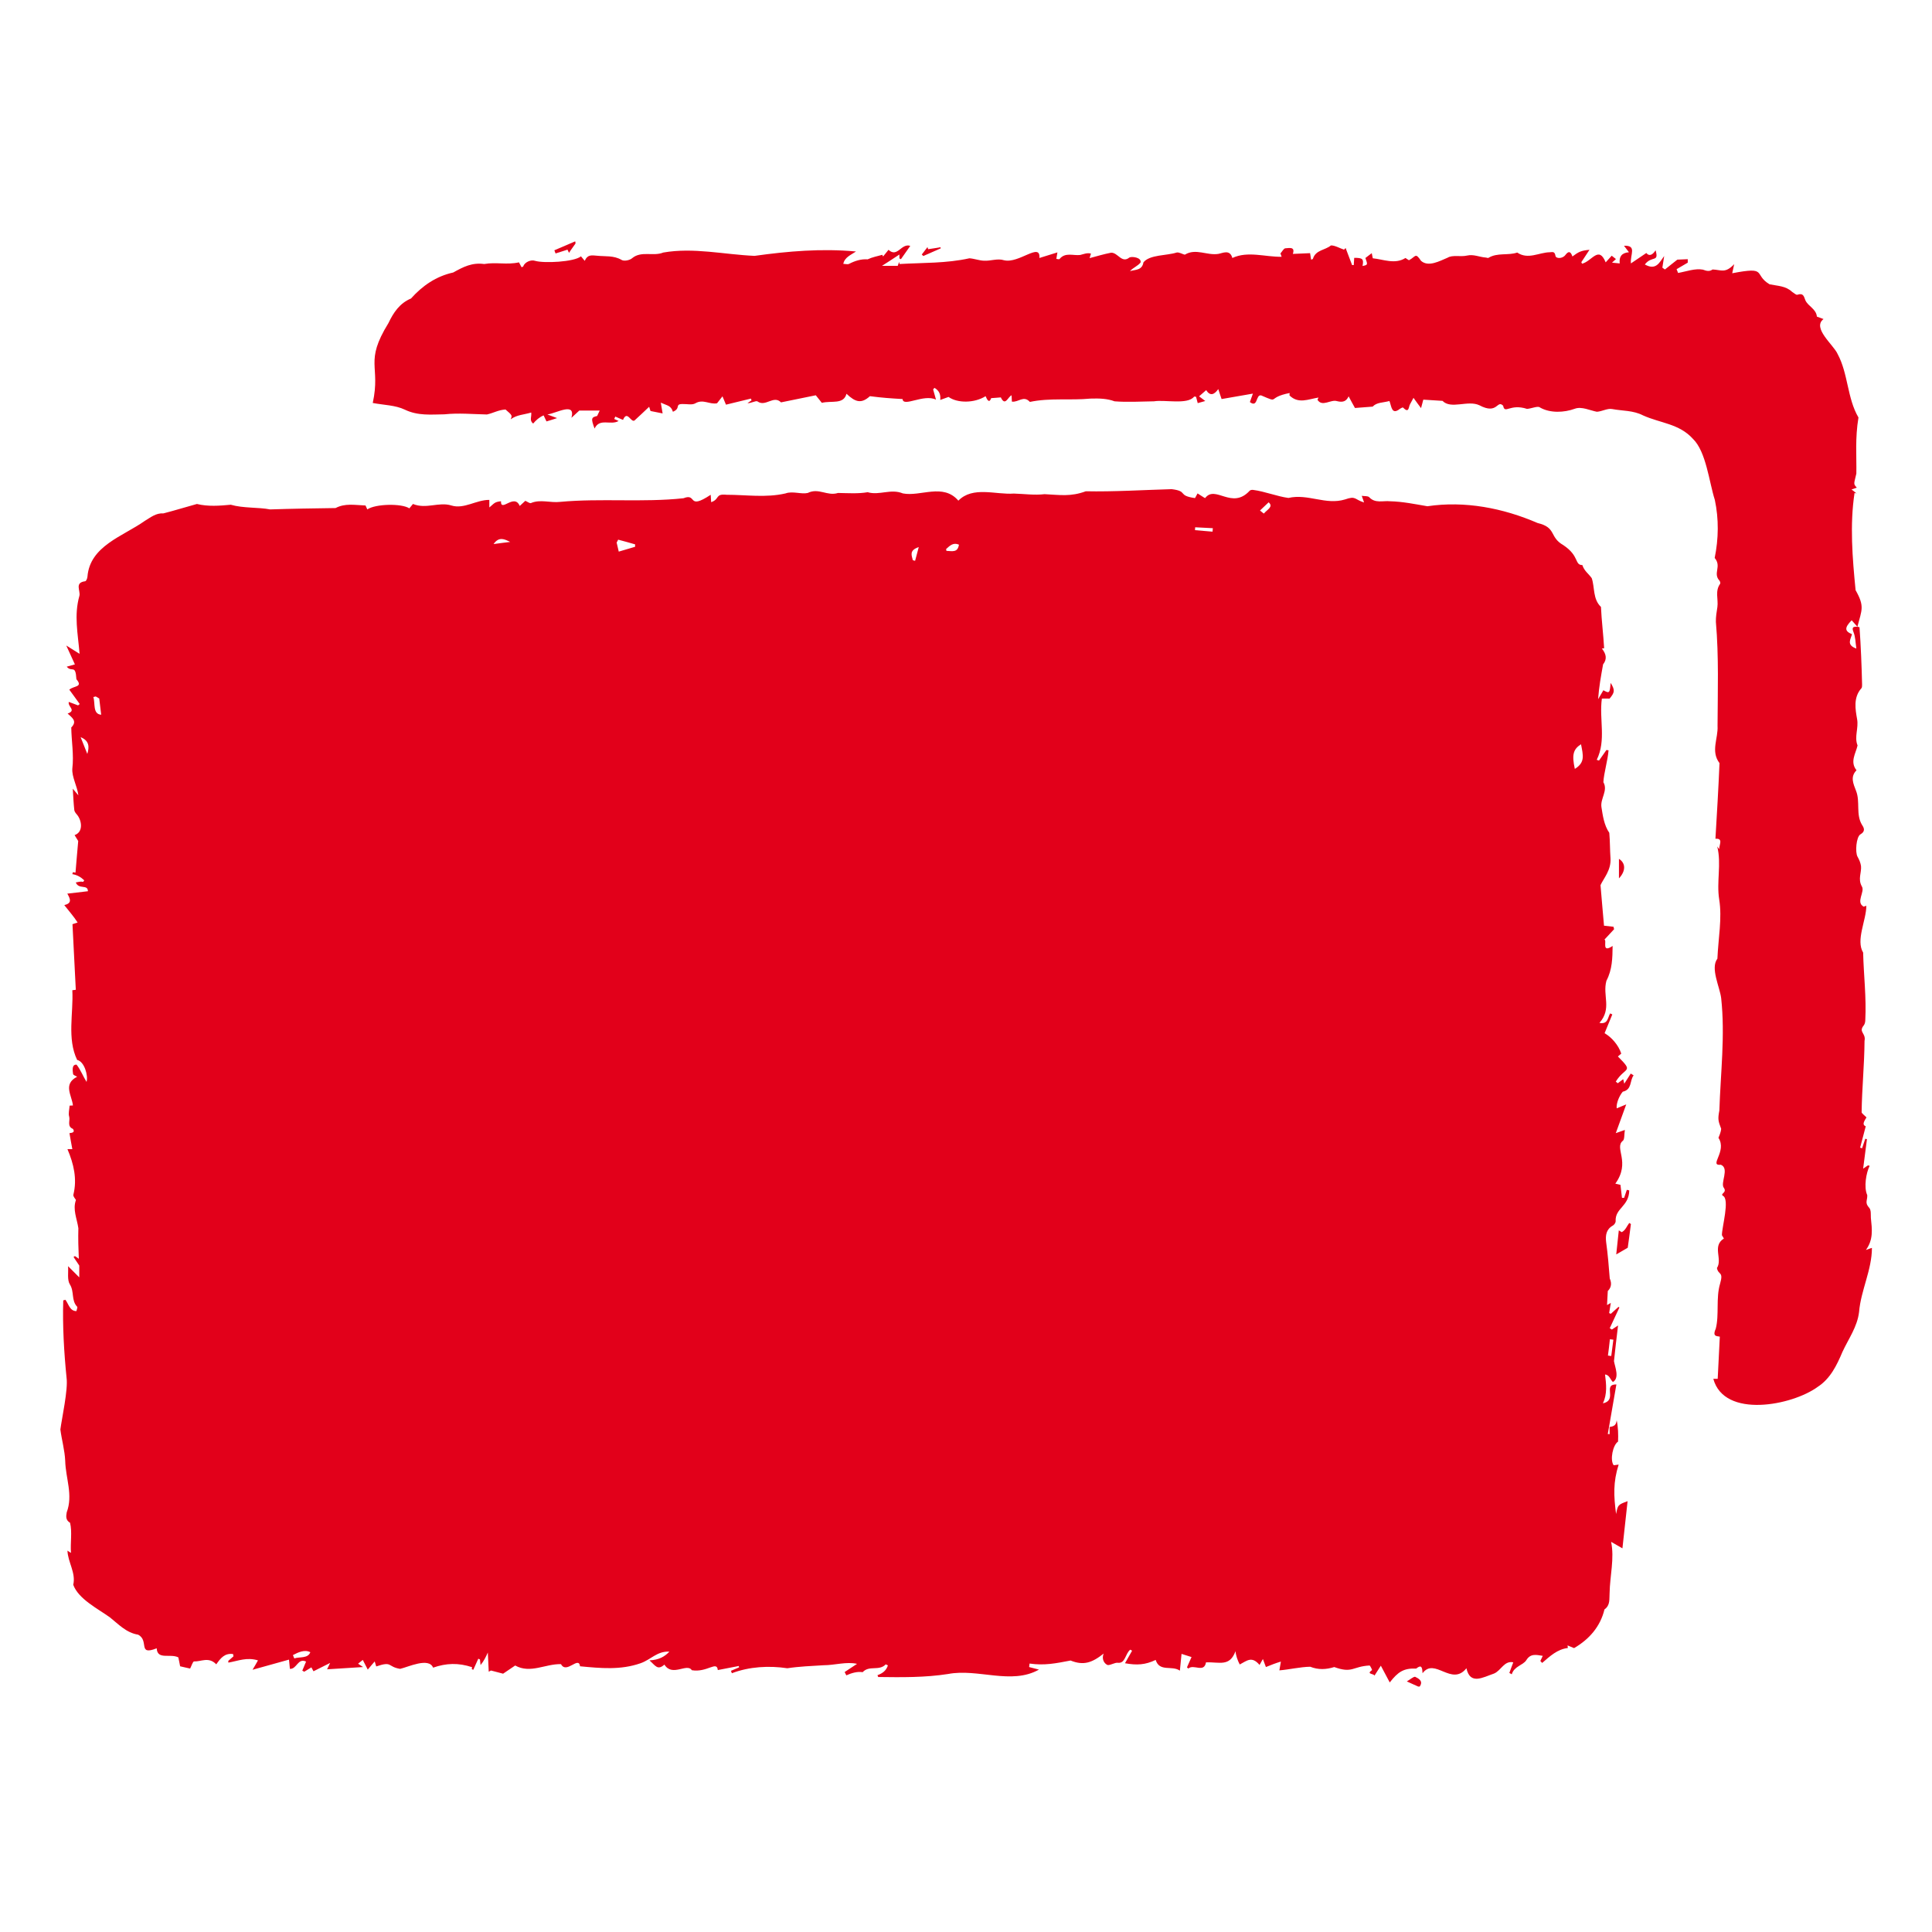 <svg width="64" height="64" viewBox="0 0 64 64" fill="none" xmlns="http://www.w3.org/2000/svg">
<path d="M2 47.354C2.045 46.998 2.26 46.026 2.205 45.641C2.12 44.789 2.07 43.933 2.095 43.076C2.12 43.071 2.14 43.066 2.165 43.056C2.275 43.197 2.311 43.432 2.531 43.432C2.541 43.382 2.576 43.307 2.556 43.287C2.356 43.081 2.466 42.786 2.316 42.55C2.22 42.4 2.27 42.15 2.255 41.944C2.376 42.065 2.501 42.19 2.626 42.315C2.626 42.185 2.626 42.035 2.626 41.924C2.556 41.819 2.496 41.729 2.436 41.639C2.451 41.629 2.466 41.619 2.481 41.609C2.516 41.629 2.546 41.654 2.611 41.699C2.596 41.348 2.586 41.028 2.596 40.687C2.551 40.372 2.401 40.066 2.516 39.751C2.491 39.706 2.416 39.63 2.431 39.575C2.561 39.054 2.441 38.553 2.235 38.068C2.306 38.068 2.351 38.068 2.396 38.068C2.361 37.887 2.331 37.707 2.301 37.537C2.386 37.527 2.496 37.512 2.416 37.396C2.21 37.311 2.331 37.121 2.291 36.986C2.26 36.886 2.296 36.765 2.306 36.625C2.301 36.625 2.346 36.625 2.416 36.62C2.381 36.285 2.075 35.914 2.556 35.668C2.496 35.633 2.426 35.613 2.421 35.578C2.406 35.468 2.371 35.258 2.536 35.268C2.671 35.438 2.751 35.653 2.867 35.839C2.927 35.633 2.796 35.163 2.556 35.112C2.215 34.406 2.436 33.57 2.396 32.803C2.416 32.798 2.461 32.793 2.511 32.788C2.476 32.057 2.436 31.331 2.401 30.615C2.456 30.595 2.516 30.579 2.571 30.559C2.436 30.349 2.306 30.209 2.13 29.983C2.381 29.923 2.341 29.793 2.23 29.603C2.476 29.573 2.681 29.548 2.912 29.523C2.912 29.282 2.606 29.478 2.511 29.232C2.591 29.217 2.671 29.192 2.756 29.212C2.766 29.197 2.781 29.177 2.791 29.162C2.676 29.052 2.551 28.982 2.396 28.957C2.401 28.937 2.411 28.912 2.416 28.892C2.461 28.902 2.506 28.907 2.501 28.907C2.531 28.561 2.556 28.23 2.591 27.86C2.571 27.825 2.516 27.735 2.471 27.664C2.761 27.564 2.716 27.194 2.556 26.993C2.516 26.948 2.466 26.888 2.461 26.833C2.436 26.602 2.426 26.372 2.411 26.127C2.481 26.207 2.536 26.277 2.596 26.347C2.556 26.032 2.376 25.741 2.396 25.46C2.451 25.005 2.366 24.539 2.361 24.098C2.571 23.888 2.386 23.773 2.24 23.637C2.546 23.532 2.23 23.402 2.28 23.252C2.391 23.292 2.486 23.332 2.586 23.367C2.606 23.352 2.621 23.337 2.641 23.322C2.526 23.166 2.416 23.006 2.296 22.846C2.451 22.711 2.761 22.771 2.531 22.5C2.501 21.989 2.386 22.29 2.21 22.085C2.316 22.055 2.401 22.029 2.481 22.009C2.391 21.809 2.306 21.624 2.195 21.383C2.366 21.489 2.471 21.554 2.636 21.659C2.581 20.983 2.446 20.387 2.631 19.735C2.671 19.565 2.461 19.3 2.821 19.255C2.857 19.25 2.892 19.16 2.897 19.104C2.977 18.083 4.074 17.767 4.795 17.256C4.995 17.136 5.166 16.991 5.416 17.006C5.787 16.911 6.157 16.795 6.523 16.695C6.894 16.785 7.269 16.755 7.645 16.72C8.061 16.84 8.566 16.8 8.947 16.875C9.668 16.851 10.39 16.84 11.116 16.83C11.431 16.665 11.742 16.73 12.108 16.745C12.113 16.76 12.143 16.815 12.168 16.875C12.433 16.69 13.305 16.67 13.56 16.84C13.615 16.775 13.67 16.71 13.68 16.695C14.121 16.875 14.542 16.615 14.953 16.745C15.373 16.875 15.779 16.555 16.21 16.56C16.21 16.67 16.21 16.74 16.21 16.81C16.37 16.68 16.375 16.625 16.596 16.605C16.585 16.986 17.036 16.33 17.217 16.76C17.287 16.695 17.347 16.64 17.402 16.59C17.472 16.62 17.547 16.68 17.587 16.665C17.903 16.53 18.228 16.665 18.559 16.625C19.906 16.5 21.299 16.65 22.641 16.505C23.107 16.32 22.746 16.916 23.543 16.39C23.548 16.505 23.553 16.555 23.558 16.635C23.853 16.535 23.678 16.35 24.069 16.39C24.72 16.39 25.371 16.495 26.022 16.345C26.252 16.259 26.543 16.38 26.758 16.33C27.119 16.149 27.404 16.445 27.76 16.33C28.086 16.335 28.431 16.36 28.742 16.305C29.128 16.42 29.508 16.179 29.909 16.345C30.495 16.46 31.241 15.994 31.747 16.585C32.228 16.094 32.989 16.395 33.585 16.35C33.926 16.36 34.272 16.41 34.602 16.37C35.113 16.395 35.464 16.46 35.969 16.274C36.876 16.294 37.908 16.229 38.814 16.204C39.375 16.274 38.985 16.415 39.586 16.5C39.626 16.43 39.656 16.37 39.671 16.345C39.766 16.405 39.916 16.505 39.921 16.5C40.262 16.049 40.808 16.901 41.399 16.254C41.424 16.229 41.479 16.224 41.514 16.229C41.9 16.279 42.306 16.445 42.681 16.495C43.327 16.345 43.918 16.74 44.554 16.545C44.925 16.415 44.86 16.545 45.186 16.645C45.156 16.56 45.141 16.505 45.11 16.425C45.206 16.44 45.311 16.425 45.356 16.47C45.556 16.685 45.817 16.58 46.047 16.605C46.468 16.615 46.873 16.7 47.284 16.77C48.526 16.585 49.789 16.83 50.936 17.326C51.572 17.477 51.311 17.787 51.787 18.058C52.333 18.423 52.148 18.714 52.418 18.719C52.478 18.914 52.629 19.009 52.729 19.154C52.834 19.47 52.759 19.841 53.034 20.106C53.054 20.557 53.114 21.023 53.139 21.474C53.114 21.479 53.089 21.479 53.064 21.484C53.2 21.654 53.25 21.824 53.104 22.009C53.034 22.4 52.969 22.751 52.939 23.162C53.019 23.026 53.069 22.946 53.114 22.866C53.315 22.976 53.325 22.966 53.355 22.621C53.505 22.866 53.49 22.936 53.32 23.142C53.195 23.142 53.064 23.137 53.064 23.142C52.969 23.828 53.215 24.519 52.894 25.17C52.919 25.18 52.944 25.185 52.969 25.195C53.049 25.08 53.135 24.96 53.215 24.845C53.24 24.849 53.26 24.849 53.285 24.855C53.26 25.19 53.13 25.606 53.114 25.911C53.275 26.187 53.009 26.452 53.049 26.733C53.094 27.013 53.135 27.334 53.31 27.589C53.335 27.87 53.33 28.155 53.35 28.436C53.375 28.826 53.12 29.097 53.019 29.322C53.064 29.838 53.099 30.279 53.135 30.665C53.26 30.68 53.355 30.69 53.45 30.7C53.455 30.725 53.46 30.755 53.47 30.78C53.365 30.895 53.255 31.01 53.15 31.125C53.24 31.155 53.039 31.591 53.42 31.336C53.415 31.736 53.41 32.117 53.215 32.488C53.079 32.984 53.405 33.404 52.984 33.885C53.275 33.94 53.255 33.7 53.34 33.57C53.365 33.58 53.385 33.595 53.41 33.605C53.33 33.8 53.25 33.99 53.154 34.226C53.38 34.356 53.615 34.617 53.706 34.902C53.691 34.912 53.65 34.947 53.595 34.997C54.141 35.543 53.836 35.328 53.525 35.829C53.545 35.849 53.57 35.869 53.59 35.884C53.645 35.844 53.696 35.804 53.771 35.749C53.786 35.824 53.796 35.864 53.806 35.899C53.881 35.784 53.951 35.673 54.021 35.563C54.051 35.583 54.081 35.603 54.116 35.623C53.981 35.794 54.071 36.094 53.756 36.164C53.645 36.294 53.535 36.545 53.555 36.715C53.68 36.665 53.781 36.62 53.871 36.585C53.751 36.911 53.645 37.206 53.525 37.537C53.645 37.497 53.715 37.472 53.826 37.431C53.801 37.572 53.821 37.752 53.756 37.792C53.465 38.028 54.026 38.493 53.51 39.21C53.59 39.23 53.65 39.24 53.68 39.25C53.7 39.405 53.715 39.545 53.73 39.68C53.756 39.68 53.776 39.68 53.801 39.68C53.831 39.59 53.861 39.505 53.891 39.415C53.916 39.42 53.946 39.425 53.971 39.435C53.961 39.971 53.5 40.016 53.52 40.452C53.525 40.497 53.475 40.572 53.43 40.597C53.205 40.722 53.18 40.923 53.205 41.143C53.26 41.539 53.295 41.959 53.325 42.35C53.42 42.56 53.335 42.691 53.26 42.766C53.25 42.961 53.24 43.096 53.235 43.232C53.275 43.212 53.31 43.192 53.36 43.161C53.34 43.292 53.32 43.397 53.305 43.497C53.325 43.507 53.34 43.512 53.36 43.522C53.445 43.447 53.53 43.367 53.615 43.292C53.625 43.297 53.635 43.307 53.645 43.312C53.54 43.542 53.43 43.773 53.325 43.998C53.35 44.013 53.37 44.028 53.395 44.043C53.455 44.003 53.52 43.963 53.6 43.908C53.55 44.324 53.505 44.704 53.465 45.09C53.5 45.29 53.655 45.646 53.43 45.781C53.335 45.691 53.315 45.546 53.169 45.531C53.21 45.856 53.245 46.177 53.099 46.487C53.6 46.377 53.074 45.856 53.545 45.861C53.45 46.422 53.355 46.963 53.26 47.504C53.28 47.504 53.3 47.504 53.32 47.509C53.32 47.429 53.32 47.344 53.32 47.269C53.485 47.249 53.535 47.199 53.555 47.048C53.605 47.289 53.61 47.524 53.6 47.755C53.425 47.87 53.33 48.361 53.45 48.531C53.465 48.546 53.525 48.526 53.62 48.516C53.435 49.097 53.455 49.553 53.535 50.154C53.595 49.848 53.595 49.848 53.916 49.728C53.856 50.254 53.801 50.775 53.745 51.291C53.62 51.221 53.5 51.151 53.37 51.075C53.485 51.621 53.33 52.207 53.32 52.768C53.305 52.964 53.35 53.174 53.15 53.314C53.014 53.88 52.649 54.301 52.143 54.596C52.073 54.566 52.002 54.536 51.927 54.506C51.932 54.536 51.932 54.562 51.937 54.592C51.587 54.632 51.341 54.867 51.086 55.087C51.066 55.067 51.046 55.042 51.026 55.022C51.051 54.967 51.076 54.912 51.106 54.852C50.886 54.817 50.7 54.767 50.56 54.997C50.45 55.167 50.159 55.193 50.079 55.463C50.054 55.448 50.024 55.433 49.999 55.418C50.039 55.313 50.074 55.208 50.129 55.067C49.829 55.002 49.728 55.338 49.493 55.438C49.112 55.568 48.702 55.824 48.577 55.263C48.086 55.879 47.525 54.887 47.124 55.428C47.114 55.248 47.099 55.123 46.914 55.273C46.493 55.258 46.312 55.383 46.037 55.733C45.937 55.548 45.847 55.378 45.742 55.178C45.661 55.303 45.596 55.408 45.531 55.508C45.511 55.433 45.241 55.468 45.451 55.323C45.456 55.318 45.391 55.172 45.366 55.172C44.8 55.203 44.805 55.443 44.199 55.223C43.928 55.308 43.668 55.318 43.403 55.213C43.072 55.218 42.701 55.308 42.381 55.333C42.401 55.208 42.416 55.123 42.431 55.042C42.261 55.092 42.095 55.157 41.935 55.223C41.905 55.142 41.88 55.072 41.835 54.957C41.78 55.052 41.755 55.102 41.724 55.153C41.464 54.847 41.304 55.017 41.068 55.138C40.998 55.007 40.938 54.837 40.928 54.697C40.733 55.223 40.402 55.052 39.951 55.067C39.886 55.433 39.541 55.112 39.365 55.273C39.35 55.258 39.335 55.248 39.32 55.233C39.365 55.127 39.41 55.027 39.471 54.892C39.37 54.862 39.27 54.827 39.14 54.787C39.12 54.987 39.105 55.148 39.085 55.343C38.819 55.157 38.414 55.398 38.283 54.987C37.938 55.153 37.657 55.167 37.267 55.097C37.352 54.947 37.427 54.817 37.502 54.682C37.482 54.672 37.462 54.657 37.442 54.647C37.272 54.782 37.282 55.107 37.036 55.082C36.926 55.067 36.806 55.163 36.691 55.157C36.566 55.102 36.49 54.947 36.56 54.777C36.17 55.087 35.889 55.178 35.464 55.007C34.973 55.102 34.592 55.178 34.106 55.107C34.101 55.148 34.096 55.188 34.091 55.223C34.186 55.248 34.286 55.273 34.417 55.308C33.5 55.824 32.398 55.263 31.407 55.453C30.64 55.573 29.869 55.563 29.092 55.553C29.082 55.533 29.077 55.513 29.067 55.493C29.233 55.433 29.358 55.343 29.413 55.167C29.388 55.157 29.368 55.148 29.343 55.133C29.117 55.368 28.797 55.153 28.576 55.393C28.401 55.363 28.201 55.423 28.036 55.498C28.015 55.463 28 55.423 27.98 55.388C28.111 55.303 28.241 55.213 28.391 55.117C28.036 55.037 27.655 55.163 27.284 55.163C26.884 55.188 26.473 55.203 26.082 55.263C25.476 55.172 24.82 55.208 24.244 55.428C24.234 55.403 24.224 55.373 24.214 55.348C24.304 55.308 24.394 55.273 24.484 55.233C24.479 55.218 24.474 55.203 24.474 55.188C24.234 55.233 23.994 55.283 23.778 55.323C23.748 55.002 23.427 55.413 22.917 55.328C22.761 55.077 22.27 55.563 22.01 55.142C21.78 55.343 21.715 55.178 21.514 55.002C21.825 54.987 22.015 54.882 22.175 54.712C21.765 54.692 21.564 54.977 21.219 55.097C20.558 55.328 19.901 55.263 19.215 55.198C19.17 54.842 18.764 55.468 18.584 55.127C18.068 55.112 17.567 55.453 17.066 55.172C16.951 55.253 16.776 55.368 16.666 55.443C16.485 55.393 16.375 55.368 16.265 55.338C16.24 55.353 16.215 55.363 16.19 55.378C16.18 55.178 16.17 54.982 16.16 54.742C16.09 54.897 16.024 55.032 15.919 55.157C15.914 55.097 15.904 55.032 15.899 54.972C15.879 54.962 15.864 54.957 15.844 54.947C15.789 55.067 15.734 55.193 15.679 55.313C15.664 55.308 15.644 55.303 15.629 55.293C15.634 55.253 15.639 55.208 15.639 55.228C15.183 55.077 14.782 55.092 14.347 55.243C14.206 54.892 13.52 55.223 13.255 55.283C12.824 55.213 13.009 55.017 12.463 55.203C12.443 55.133 12.428 55.087 12.413 55.037C12.343 55.117 12.273 55.198 12.183 55.308C12.128 55.198 12.078 55.102 12.018 54.987C11.967 55.027 11.917 55.067 11.862 55.112C11.932 55.157 11.977 55.188 12.027 55.223C11.622 55.248 11.226 55.273 10.835 55.298C10.861 55.248 10.886 55.193 10.936 55.087C10.725 55.193 10.565 55.273 10.385 55.363C10.365 55.328 10.34 55.278 10.315 55.233C10.214 55.293 10.149 55.338 10.079 55.378C10.059 55.368 10.034 55.353 10.014 55.343C10.054 55.248 10.094 55.148 10.139 55.042C9.864 54.912 9.834 55.298 9.603 55.283C9.593 55.198 9.588 55.102 9.573 54.977C9.168 55.092 8.762 55.203 8.366 55.313C8.431 55.208 8.476 55.123 8.546 55.002C8.176 54.892 7.915 55.012 7.565 55.077C7.565 55.057 7.565 55.042 7.56 55.022C7.62 54.972 7.675 54.917 7.735 54.867C7.73 54.842 7.725 54.817 7.72 54.792C7.44 54.757 7.309 54.927 7.164 55.133C6.914 54.872 6.663 55.047 6.428 55.037C6.388 55.037 6.343 55.188 6.298 55.273C6.197 55.253 6.082 55.223 5.967 55.198C5.947 55.097 5.927 54.987 5.907 54.902C5.631 54.767 5.211 54.997 5.191 54.602C4.544 54.857 4.955 54.346 4.575 54.151C4.179 54.086 3.928 53.805 3.638 53.575C3.222 53.279 2.601 52.969 2.426 52.498C2.521 52.107 2.245 51.742 2.235 51.366C2.275 51.396 2.316 51.421 2.351 51.441C2.326 51.1 2.396 50.75 2.321 50.444C2.175 50.359 2.185 50.234 2.21 50.099C2.426 49.518 2.175 48.977 2.16 48.391C2.145 48.045 2.045 47.7 2 47.354ZM52.373 24.654C52.108 24.824 52.068 25.01 52.168 25.471C52.518 25.255 52.443 25.02 52.373 24.654ZM20.477 17.877C20.462 17.907 20.447 17.942 20.427 17.972C20.447 18.068 20.472 18.158 20.497 18.273C20.698 18.213 20.868 18.163 21.038 18.113C21.038 18.088 21.038 18.058 21.038 18.032C20.853 17.977 20.663 17.927 20.477 17.877ZM3.352 23.677C3.327 23.487 3.312 23.337 3.287 23.137C3.292 23.142 3.232 23.106 3.172 23.071C3.147 23.076 3.117 23.086 3.092 23.091C3.162 23.297 3.062 23.652 3.352 23.677ZM9.703 54.827C9.719 54.862 9.734 54.897 9.749 54.937C9.929 54.877 10.199 54.947 10.28 54.732C10.094 54.632 9.874 54.737 9.703 54.827ZM31.341 18.188C31.346 18.208 31.346 18.228 31.351 18.248C31.562 18.258 31.722 18.308 31.767 18.043C31.582 17.962 31.472 18.068 31.341 18.188ZM42.025 16.64C41.92 16.74 41.83 16.825 41.739 16.911C41.785 16.946 41.86 17.016 41.87 17.011C41.965 16.886 42.2 16.79 42.025 16.64ZM30.435 18.123C30.104 18.233 30.204 18.403 30.239 18.558C30.265 18.564 30.29 18.573 30.314 18.578C30.35 18.443 30.385 18.308 30.435 18.123ZM2.671 24.419C2.761 24.639 2.826 24.809 2.892 24.975C2.962 24.744 2.962 24.539 2.671 24.419ZM40.167 17.612C40.172 17.572 40.172 17.532 40.177 17.497C39.981 17.487 39.786 17.477 39.591 17.467C39.591 17.497 39.586 17.532 39.586 17.562C39.776 17.577 39.971 17.597 40.167 17.612ZM53.265 44.905C53.3 44.91 53.34 44.915 53.375 44.92C53.4 44.739 53.42 44.559 53.445 44.379C53.405 44.374 53.365 44.369 53.33 44.364C53.31 44.549 53.29 44.729 53.265 44.905ZM16.35 18.023C16.57 17.992 16.736 17.972 16.901 17.952C16.716 17.862 16.53 17.762 16.35 18.023Z" fill="#E2001A"/>
<path d="M46.979 55.869C46.873 55.824 46.773 55.774 46.603 55.699C46.718 55.633 46.834 55.528 46.883 55.548C46.989 55.603 47.159 55.683 47.029 55.869C47.014 55.869 46.994 55.869 46.979 55.869Z" fill="#E2001A"/>
<path d="M61.529 20.762C61.554 20.767 61.599 20.772 61.599 20.782C61.644 21.413 61.669 22.045 61.684 22.676C61.684 22.716 61.684 22.771 61.664 22.796C61.384 23.107 61.464 23.507 61.519 23.823C61.574 24.123 61.419 24.409 61.534 24.694C61.474 24.96 61.274 25.235 61.499 25.516C61.284 25.736 61.394 25.961 61.484 26.197C61.629 26.562 61.469 26.978 61.684 27.329C61.76 27.439 61.79 27.544 61.629 27.639C61.489 27.72 61.449 28.235 61.534 28.381C61.589 28.476 61.634 28.586 61.649 28.691C61.669 28.912 61.539 29.117 61.675 29.362C61.79 29.538 61.464 29.883 61.735 30.034C61.765 30.024 61.795 30.014 61.825 30.003C61.825 30.484 61.469 31.145 61.719 31.556C61.735 32.288 61.83 33.044 61.79 33.795C61.79 33.85 61.775 33.915 61.745 33.96C61.549 34.196 61.82 34.216 61.765 34.481C61.76 35.278 61.679 36.059 61.669 36.836C61.659 36.876 61.765 36.946 61.83 37.016C61.709 37.201 61.705 37.266 61.805 37.311C61.74 37.552 61.679 37.782 61.619 38.017C61.639 38.023 61.659 38.028 61.684 38.038C61.719 37.932 61.755 37.827 61.79 37.722C61.81 37.727 61.825 37.732 61.845 37.737C61.805 38.043 61.765 38.343 61.719 38.714C61.815 38.649 61.845 38.624 61.88 38.604C61.9 38.609 61.92 38.614 61.935 38.619C61.82 38.844 61.735 39.33 61.855 39.59C61.865 39.766 61.76 39.841 61.925 40.016C61.985 40.091 61.97 40.231 61.975 40.342C62.015 40.732 62.06 41.063 61.81 41.408C61.915 41.368 61.96 41.353 62.01 41.338C62.01 42.065 61.644 42.741 61.584 43.462C61.524 43.958 61.234 44.349 61.033 44.784C60.843 45.235 60.628 45.676 60.207 45.946C59.37 46.557 57.117 47.003 56.756 45.676C56.811 45.676 56.856 45.676 56.901 45.676C56.926 45.22 56.946 44.764 56.971 44.279C56.891 44.254 56.711 44.294 56.836 44.018C56.956 43.562 56.836 42.996 56.981 42.52C57.101 42.105 56.921 42.25 56.876 42.005C57.071 41.709 56.706 41.278 57.106 41.028C57.106 41.028 57.061 40.953 57.041 40.918C57.036 40.657 57.312 39.721 57.071 39.61C56.976 39.54 57.217 39.51 57.106 39.35C56.976 39.195 57.302 38.704 57.006 38.584C56.591 38.629 57.222 38.143 56.926 37.692C56.946 37.637 57.006 37.517 57.016 37.392C56.916 37.131 56.901 37.076 56.956 36.785C56.996 35.548 57.151 34.301 57.016 33.064C56.971 32.693 56.651 32.072 56.891 31.757C56.921 31.075 57.051 30.419 56.951 29.798C56.856 29.207 57.031 28.621 56.886 28.04C56.906 28.07 56.931 28.1 56.951 28.13C56.946 27.985 57.096 27.765 56.826 27.785C56.876 26.948 56.926 26.112 56.961 25.28C56.661 24.885 56.921 24.459 56.896 24.048C56.901 22.901 56.941 21.749 56.841 20.602C56.836 20.437 56.866 20.271 56.891 20.106C56.926 19.851 56.806 19.58 56.981 19.34C56.996 19.32 56.981 19.255 56.956 19.23C56.736 18.989 57.041 18.764 56.801 18.483C56.931 17.847 56.941 17.196 56.806 16.56C56.616 15.969 56.52 14.962 56.08 14.537C55.624 14.031 55.003 14.021 54.427 13.76C54.096 13.59 53.746 13.615 53.405 13.55C53.25 13.52 53.069 13.63 52.899 13.64C52.679 13.6 52.393 13.455 52.168 13.54C51.812 13.67 51.351 13.69 51.016 13.5C50.951 13.434 50.735 13.535 50.585 13.545C50.014 13.359 49.849 13.735 49.794 13.44C49.583 13.229 49.618 13.75 49.007 13.425C48.627 13.244 48.066 13.57 47.785 13.279C47.55 13.264 47.369 13.254 47.149 13.239C47.139 13.274 47.114 13.374 47.074 13.52C46.989 13.405 46.914 13.309 46.824 13.179C46.778 13.264 46.748 13.324 46.713 13.384C46.658 13.47 46.683 13.715 46.478 13.5C46.468 13.49 46.408 13.52 46.378 13.54C46.097 13.765 46.097 13.46 46.027 13.284C45.807 13.344 45.606 13.324 45.471 13.47C45.281 13.485 45.09 13.5 44.885 13.515C44.825 13.405 44.75 13.274 44.675 13.129C44.6 13.289 44.494 13.339 44.294 13.289C44.084 13.219 43.803 13.495 43.643 13.244C43.653 13.219 43.663 13.194 43.678 13.169C43.332 13.224 43.012 13.389 42.716 13.099C42.716 13.114 42.716 13.069 42.721 13.019C41.935 13.174 42.421 13.374 41.78 13.099C41.594 13.054 41.674 13.525 41.404 13.319C41.444 13.209 41.479 13.109 41.504 13.039C41.129 13.104 40.798 13.159 40.467 13.219C40.432 13.124 40.402 13.024 40.357 12.889C40.222 13.079 40.087 13.129 39.956 12.924C39.876 12.994 39.806 13.054 39.721 13.129C39.781 13.174 39.836 13.214 39.926 13.284C39.821 13.314 39.751 13.334 39.676 13.354C39.656 13.274 39.636 13.204 39.621 13.144C39.586 13.139 39.561 13.134 39.556 13.139C39.345 13.415 38.584 13.234 38.228 13.294C37.793 13.299 37.357 13.329 36.921 13.294C36.681 13.204 36.425 13.194 36.12 13.204C35.459 13.269 34.772 13.174 34.116 13.314C33.906 13.084 33.741 13.334 33.52 13.304C33.515 13.239 33.515 13.174 33.51 13.094C33.385 13.149 33.3 13.475 33.154 13.164C33.059 13.174 32.959 13.179 32.834 13.189C32.774 13.364 32.704 13.259 32.649 13.124C32.278 13.359 31.712 13.359 31.422 13.149C31.321 13.184 31.236 13.214 31.146 13.249C31.166 13.069 31.116 12.944 30.956 12.848C30.941 12.864 30.926 12.884 30.911 12.899C30.941 12.999 30.966 13.094 31.006 13.239C30.6 13.039 29.919 13.5 29.899 13.219C29.483 13.194 29.238 13.179 28.817 13.124C28.536 13.379 28.341 13.329 28.041 13.044C27.945 13.409 27.55 13.264 27.224 13.344C27.179 13.289 27.099 13.189 27.024 13.094C26.663 13.169 26.267 13.249 25.872 13.329C25.626 13.079 25.361 13.49 25.095 13.299C25.04 13.259 24.885 13.364 24.76 13.354C24.805 13.324 24.85 13.294 24.895 13.264C24.89 13.244 24.885 13.224 24.875 13.204C24.605 13.269 24.334 13.334 24.049 13.405C24.014 13.319 23.983 13.244 23.933 13.129C23.853 13.229 23.798 13.304 23.753 13.359C23.513 13.409 23.292 13.209 23.037 13.359C22.927 13.425 22.756 13.379 22.611 13.384C22.341 13.384 22.566 13.525 22.291 13.64C22.225 13.43 22.11 13.44 21.89 13.339C21.92 13.51 21.935 13.6 21.95 13.695C21.82 13.67 21.7 13.645 21.549 13.615C21.544 13.595 21.524 13.54 21.504 13.475C21.334 13.635 21.179 13.785 21.018 13.93C20.898 14.005 20.778 13.575 20.638 13.91C20.543 13.87 20.462 13.835 20.382 13.8C20.372 13.825 20.357 13.855 20.347 13.88C20.387 13.895 20.427 13.915 20.492 13.945C20.232 14.101 19.866 13.835 19.696 14.196C19.571 13.86 19.586 13.825 19.781 13.78C19.826 13.685 19.851 13.63 19.866 13.6C19.631 13.6 19.39 13.6 19.19 13.6C19.115 13.67 19.04 13.74 18.93 13.84C19.075 13.304 18.444 13.685 18.133 13.73C18.243 13.77 18.314 13.795 18.454 13.85C18.299 13.9 18.193 13.935 18.103 13.96C18.058 13.87 18.033 13.815 18.008 13.76C17.868 13.82 17.758 13.915 17.662 14.031C17.527 13.93 17.617 13.8 17.597 13.665C17.357 13.74 17.127 13.735 16.916 13.89C16.971 13.76 16.971 13.76 16.746 13.565C16.505 13.58 16.34 13.685 16.13 13.73C15.659 13.72 15.188 13.675 14.722 13.725C14.281 13.73 13.846 13.78 13.41 13.57C13.094 13.419 12.714 13.419 12.348 13.349C12.619 12.097 12.058 12.017 12.869 10.7C13.034 10.354 13.24 10.044 13.615 9.888C13.996 9.463 14.447 9.152 15.013 9.027C15.348 8.841 15.634 8.691 16.04 8.746C16.44 8.676 16.781 8.781 17.192 8.691C17.212 8.731 17.242 8.791 17.277 8.852C17.307 8.841 17.327 8.836 17.332 8.826C17.377 8.686 17.587 8.591 17.727 8.641C18.013 8.726 19.02 8.681 19.245 8.491C19.275 8.526 19.31 8.571 19.37 8.641C19.461 8.426 19.601 8.456 19.776 8.471C20.052 8.501 20.327 8.456 20.593 8.611C20.673 8.661 20.868 8.621 20.943 8.551C21.244 8.301 21.644 8.501 21.97 8.366C22.972 8.19 23.979 8.431 24.995 8.476C26.107 8.321 27.219 8.225 28.356 8.331C28.186 8.446 27.98 8.521 27.935 8.741C28 8.741 28.076 8.766 28.126 8.741C28.321 8.641 28.521 8.576 28.742 8.591C28.887 8.521 29.067 8.486 29.228 8.441C29.238 8.461 29.243 8.481 29.253 8.496C29.308 8.426 29.368 8.361 29.433 8.275C29.729 8.551 29.854 8.045 30.154 8.145C30.049 8.296 29.944 8.441 29.844 8.586C29.829 8.576 29.814 8.571 29.794 8.561C29.794 8.521 29.794 8.476 29.794 8.431C29.598 8.561 29.408 8.686 29.218 8.806C29.378 8.806 29.548 8.806 29.739 8.806C29.749 8.776 29.769 8.726 29.784 8.676C29.789 8.701 29.794 8.726 29.799 8.746C30.575 8.701 31.351 8.726 32.113 8.556C32.268 8.566 32.438 8.631 32.593 8.636C32.814 8.651 33.044 8.551 33.26 8.621C33.756 8.741 34.472 8.01 34.432 8.546C34.632 8.486 34.817 8.426 35.028 8.361C35.018 8.436 35.008 8.496 34.993 8.576C35.038 8.581 35.088 8.596 35.098 8.581C35.288 8.346 35.554 8.476 35.784 8.446C35.904 8.416 36.014 8.366 36.14 8.401C36.125 8.441 36.115 8.486 36.095 8.551C36.34 8.486 36.571 8.416 36.806 8.371C37.031 8.361 37.157 8.736 37.412 8.531C37.487 8.486 37.823 8.526 37.783 8.696C37.688 8.816 37.532 8.867 37.432 8.982C37.607 8.927 37.833 8.962 37.878 8.691C38.083 8.431 38.659 8.471 38.975 8.366C39.06 8.346 39.18 8.426 39.25 8.436C39.611 8.215 39.986 8.471 40.357 8.411C40.502 8.386 40.743 8.25 40.823 8.546C41.339 8.306 41.91 8.516 42.456 8.506C42.441 8.471 42.431 8.431 42.416 8.396C42.471 8.336 42.526 8.225 42.581 8.225C42.701 8.22 42.912 8.16 42.827 8.411C43.022 8.401 43.202 8.396 43.398 8.386C43.407 8.451 43.417 8.521 43.432 8.601C43.458 8.591 43.493 8.586 43.493 8.571C43.583 8.275 43.898 8.291 44.089 8.13C44.219 8.125 44.394 8.23 44.524 8.27C44.539 8.25 44.559 8.235 44.575 8.215C44.645 8.406 44.72 8.591 44.79 8.781C44.81 8.781 44.825 8.781 44.845 8.781C44.85 8.701 44.855 8.621 44.86 8.541C45.141 8.541 45.181 8.576 45.136 8.811C45.311 8.776 45.311 8.776 45.231 8.546C45.286 8.501 45.346 8.456 45.441 8.386C45.456 8.451 45.466 8.521 45.476 8.556C45.827 8.591 46.212 8.766 46.558 8.546C46.583 8.561 46.628 8.596 46.673 8.621C46.904 8.501 46.879 8.351 47.074 8.641C47.319 8.857 47.69 8.646 47.955 8.536C48.116 8.436 48.386 8.516 48.597 8.466C48.817 8.416 49.007 8.516 49.213 8.531C49.248 8.531 49.288 8.556 49.308 8.541C49.603 8.361 49.954 8.471 50.26 8.366C50.62 8.611 50.981 8.361 51.341 8.356C51.416 8.356 51.502 8.311 51.527 8.476C51.542 8.571 51.757 8.576 51.852 8.451C51.957 8.311 52.028 8.316 52.088 8.496C52.298 8.341 52.373 8.301 52.654 8.275C52.533 8.456 52.458 8.571 52.383 8.686C52.393 8.701 52.398 8.721 52.408 8.736C52.739 8.651 52.959 8.125 53.19 8.691C53.23 8.646 53.305 8.561 53.39 8.471C53.43 8.501 53.48 8.541 53.53 8.581C53.49 8.616 53.46 8.646 53.4 8.701C53.505 8.711 53.57 8.716 53.655 8.726C53.63 8.506 53.715 8.376 53.961 8.356C53.891 8.265 53.846 8.205 53.796 8.14C54.236 8.125 53.996 8.431 54.026 8.726C54.226 8.591 54.372 8.491 54.537 8.381C54.622 8.491 54.737 8.461 54.843 8.291C54.963 8.706 54.722 8.456 54.487 8.761C54.858 8.967 54.968 8.701 55.128 8.481C55.103 8.636 55.088 8.751 55.068 8.867C55.098 8.887 55.123 8.907 55.153 8.927C55.288 8.816 55.428 8.711 55.564 8.601C55.659 8.596 55.774 8.591 55.909 8.586C55.909 8.626 55.909 8.686 55.909 8.701C55.774 8.781 55.654 8.852 55.539 8.917C55.554 8.957 55.574 9.002 55.589 9.042C55.849 8.997 56.155 8.882 56.41 8.932C56.535 8.977 56.626 9.002 56.731 8.927C57.021 8.937 57.147 9.067 57.447 8.751C57.417 8.887 57.407 8.937 57.382 9.052C58.579 8.821 58.068 9.087 58.619 9.418C58.885 9.473 59.155 9.468 59.365 9.668C59.425 9.703 59.496 9.778 59.541 9.763C59.731 9.703 59.751 9.798 59.806 9.948C59.896 10.149 60.162 10.229 60.187 10.489C60.252 10.514 60.347 10.544 60.407 10.569C60.017 10.865 60.743 11.426 60.873 11.726C61.224 12.373 61.189 13.194 61.564 13.83C61.449 14.521 61.504 15.102 61.494 15.688C61.419 16.029 61.384 16.019 61.509 16.154C61.459 16.169 61.419 16.184 61.334 16.214C61.404 16.265 61.449 16.305 61.499 16.345C61.479 16.34 61.454 16.335 61.434 16.33C61.274 17.386 61.364 18.488 61.469 19.55C61.775 20.091 61.675 20.196 61.529 20.762C61.464 20.692 61.404 20.622 61.339 20.547C61.098 20.792 61.103 20.908 61.349 21.008C61.314 21.168 61.148 21.363 61.494 21.484C61.464 21.278 61.464 21.098 61.399 20.938C61.334 20.772 61.394 20.757 61.529 20.762Z" fill="#E2001A"/>
<path d="M53.721 40.817C53.846 40.757 53.891 40.617 53.971 40.512C53.991 40.522 54.006 40.537 54.026 40.547C53.991 40.833 53.951 41.118 53.921 41.333C53.766 41.423 53.65 41.489 53.54 41.554C53.565 41.298 53.595 41.028 53.625 40.757C53.655 40.777 53.685 40.797 53.721 40.817Z" fill="#E2001A"/>
<path d="M19.065 8.065C18.995 8.17 18.915 8.27 18.849 8.376C18.829 8.336 18.814 8.296 18.799 8.27C18.679 8.311 18.539 8.351 18.404 8.396C18.389 8.361 18.379 8.326 18.364 8.291C18.594 8.19 18.824 8.095 19.055 7.995C19.06 8.02 19.065 8.045 19.065 8.065Z" fill="#E2001A"/>
<path d="M53.63 29.097C53.63 28.857 53.63 28.666 53.63 28.451C53.856 28.591 53.861 28.852 53.63 29.097Z" fill="#E2001A"/>
<path d="M30.535 8.431C30.6 8.351 30.66 8.27 30.725 8.185C30.73 8.21 30.74 8.23 30.745 8.255C30.881 8.235 31.016 8.215 31.151 8.19C31.156 8.2 31.161 8.215 31.166 8.225C30.971 8.311 30.775 8.396 30.585 8.481C30.57 8.466 30.555 8.446 30.535 8.431Z" fill="#E2001A"/>
</svg>

